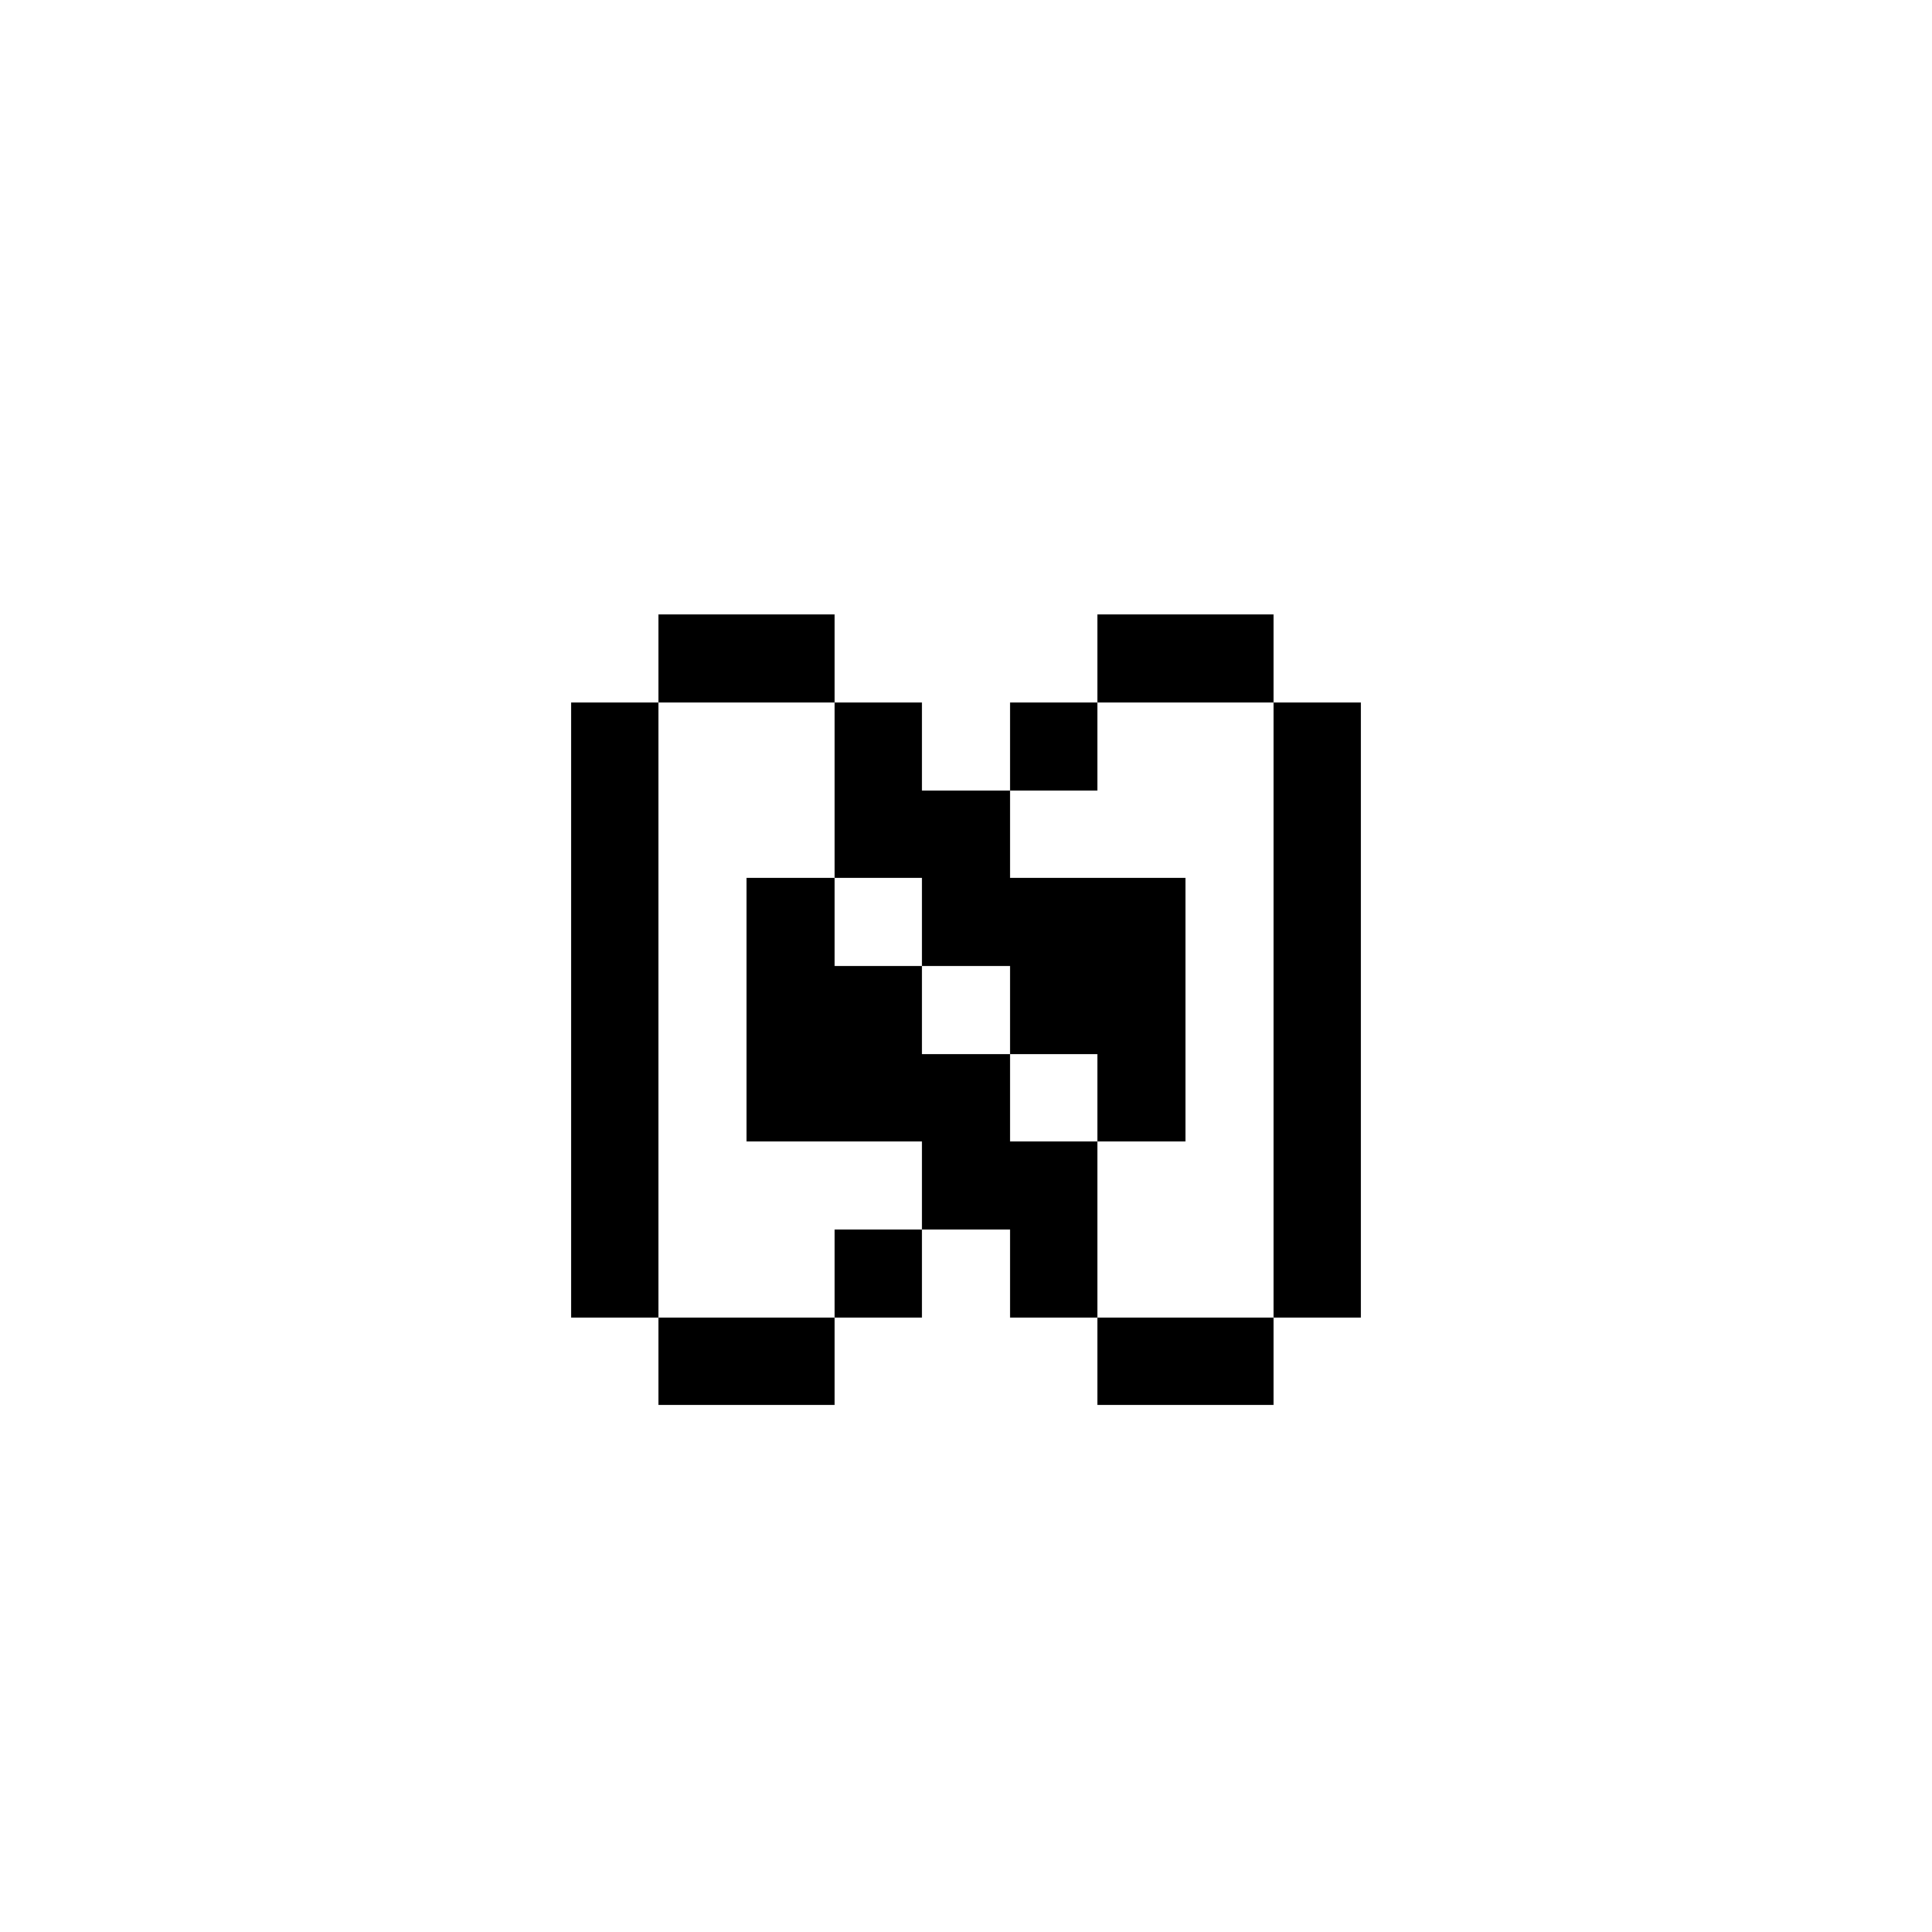<svg id="NEAR" xmlns="http://www.w3.org/2000/svg" shape-rendering="crispEdges" viewBox="0 0 22 22"><style>svg {
overflow: hidden;
outline: none;
box-shadow: none;
height: 100%;
background-color: #FFFFFF;
}
.NEAR {
transform: translateX(-0.5px);
}
.float {
animation: anim-float 5s ease-in-out -0.989s infinite;
}
@keyframes anim-float {
0% {
transform: translate3d(0, 0, 0);
}
50% {
transform: translate3d(0, -0.75px, 0);
}
100% {
transform: translate3d(0, 0, 0);
}
}</style><g class="NEAR"><path fill="#fff" d="M0 0h22v22H0z"/><g class="float"><path d="M8.5 8h-1V7h2v1h-1zm6 0V7h-2v1h2zm-2 0h-1v1h1V8zm2 0v7h1V8h-1zm-5 2h1v1h1v1h1v1h1v-3h-2V9h-1V8h-1v2zm-2 3V8h-1v7h1v-2zm5 0h-1v-1h-1v-1h-1v-1h-1v3h2v1h1v1h1v-2zm-3 2h1v-1h-1v1zm-2 0v1h2v-1h-2zm5 0v1h2v-1h-2z" class="Vector"/><path fill="#fff" d="M9.5 9v1h-1v3h2v1h-1v1h-2V8h2v1zm4-1h-1v1h-1v1h2v3h-1v2h2V8h-1zm-4 2v1h1v-1h-1zm1 1v1h1v-1h-1zm1 1v1h1v-1h-1z" class="Vector"/></g></g></svg>